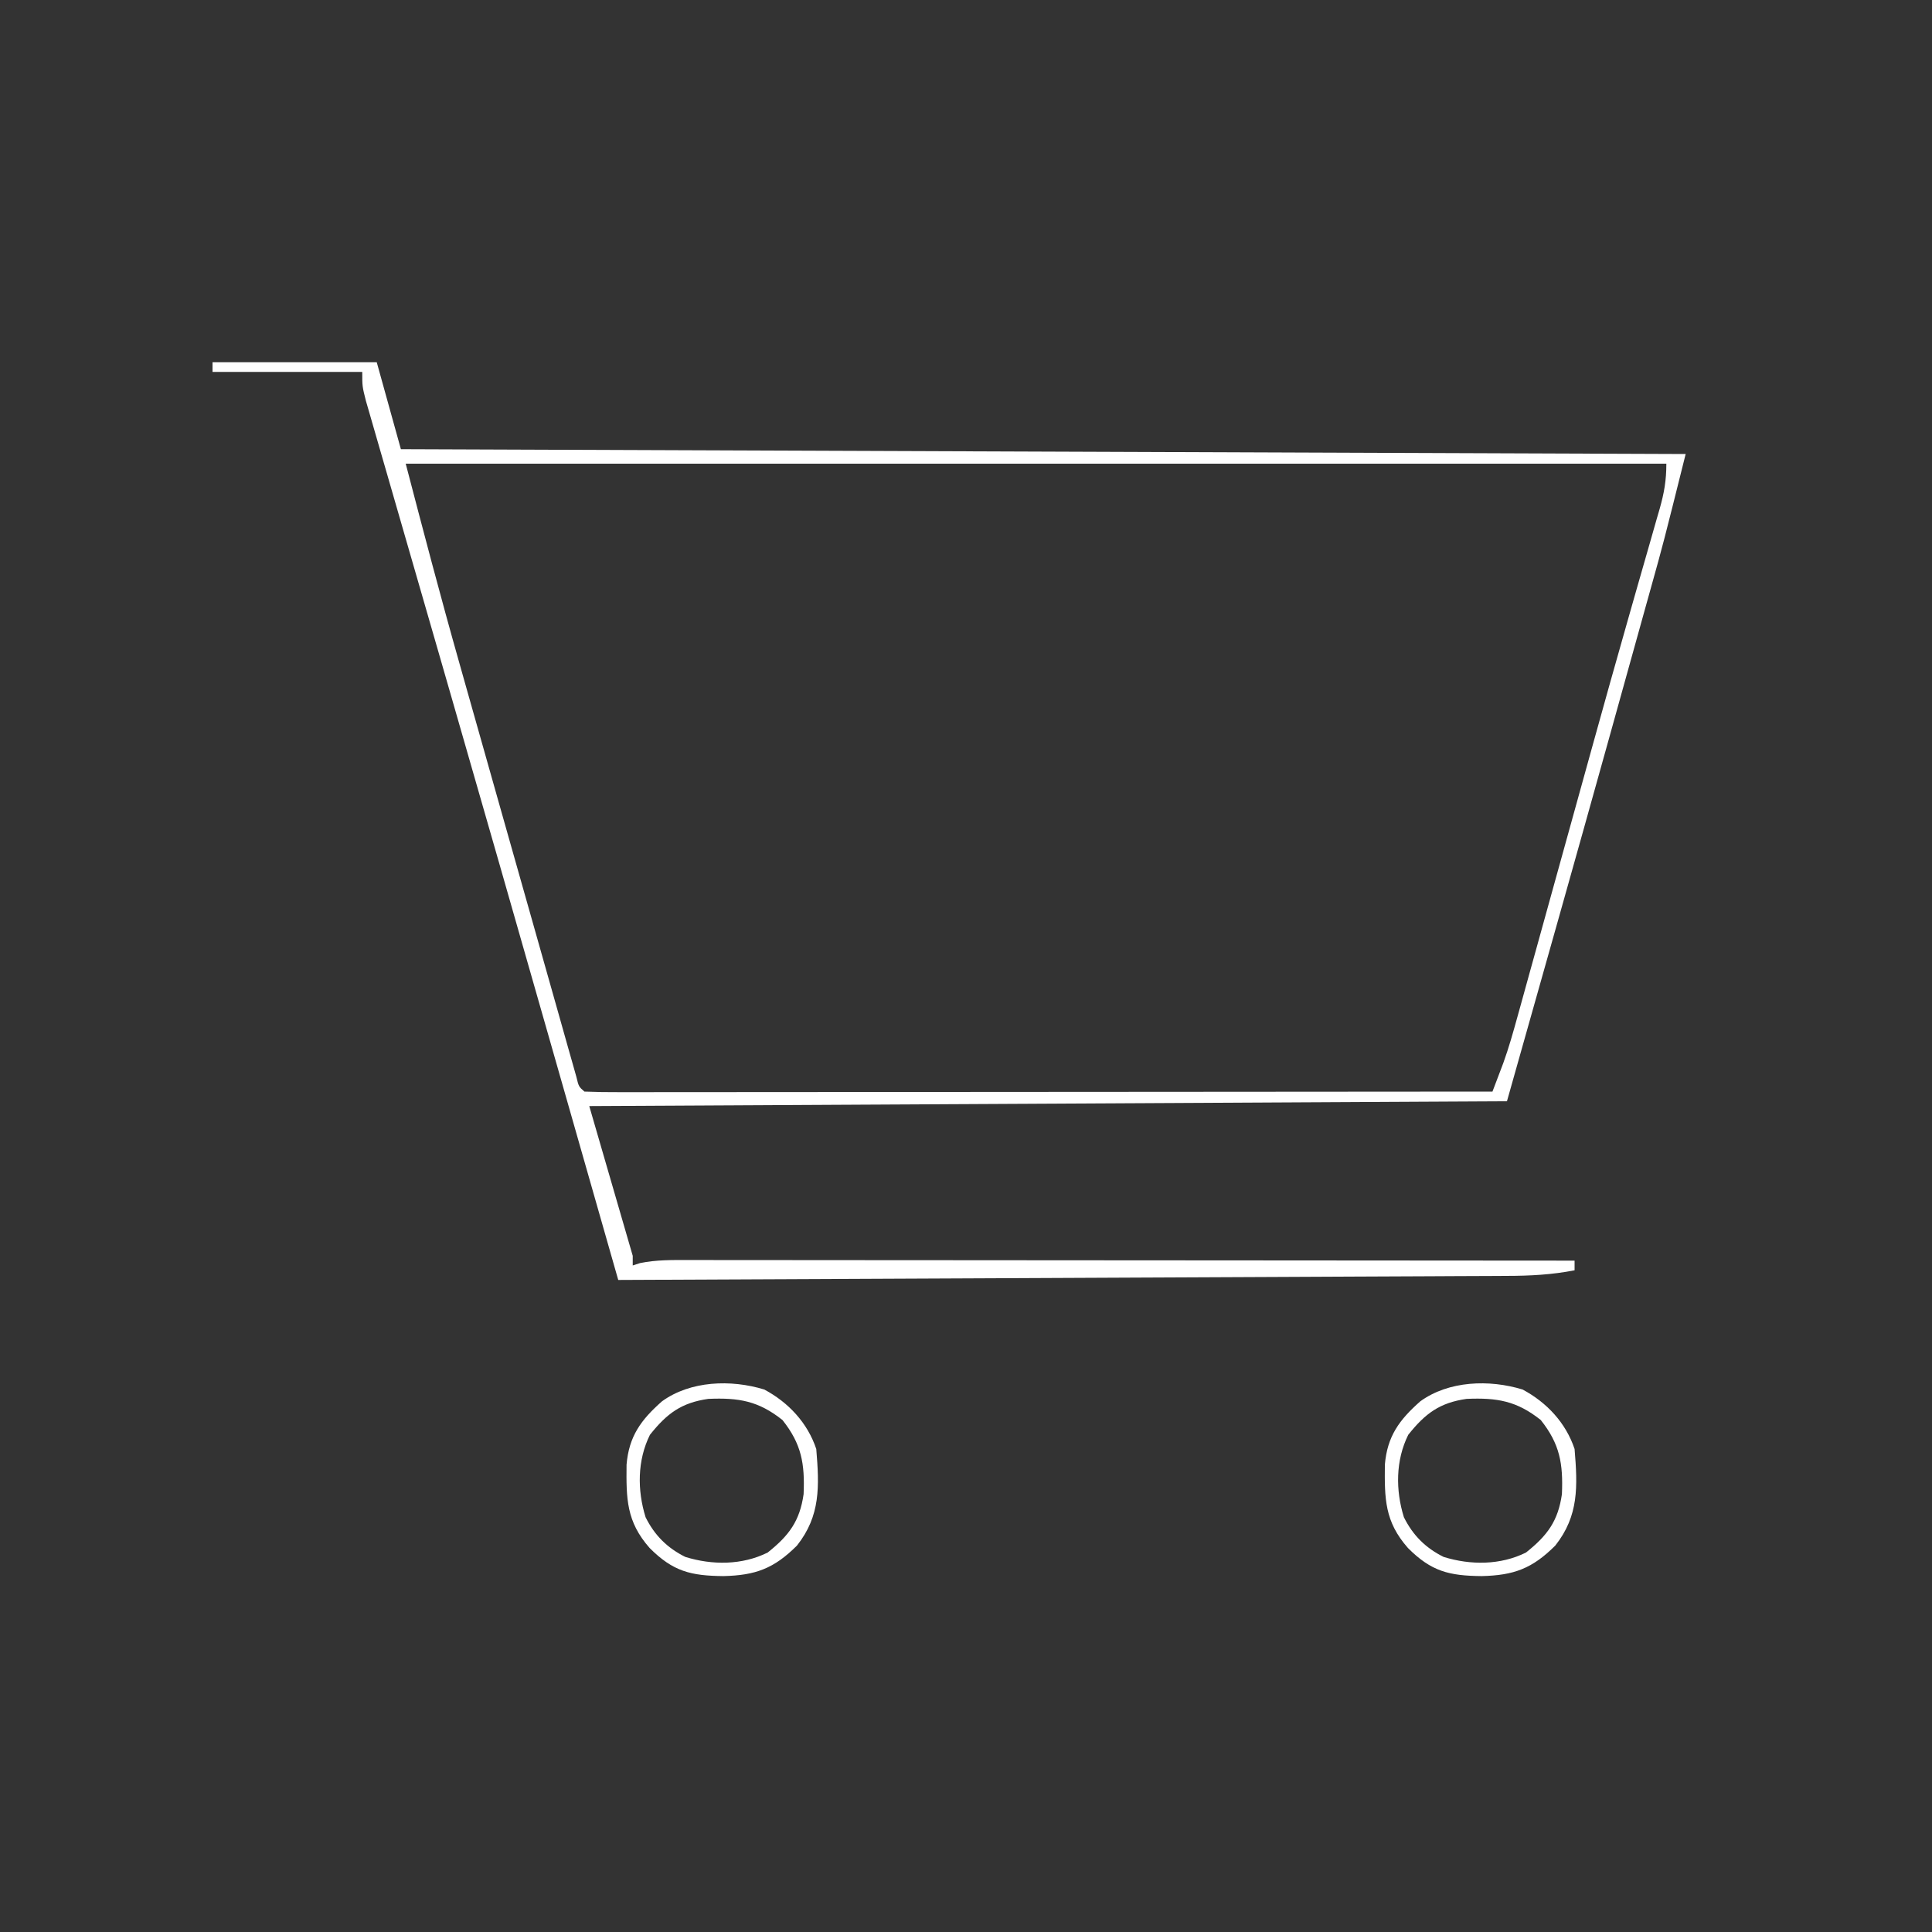 <?xml version="1.0" encoding="UTF-8"?>
<svg version="1.1" xmlns="http://www.w3.org/2000/svg" width="400" height="400">
<rect width="100%" height="100%" fill="#333333" stroke="none"/>
<path d="M0 0 C11.22 0 22.44 0 34 0 C36.475 8.91 36.475 8.91 39 18 C126.78 18.33 214.56 18.66 305 19 C300.371 37.517 300.371 37.517 297.831 46.61 C297.646 47.273 297.461 47.937 297.271 48.62 C297.079 49.305 296.888 49.99 296.691 50.695 C296.28 52.176 295.868 53.658 295.457 55.139 C294.595 58.24 293.732 61.341 292.867 64.442 C291.594 69.009 290.325 73.577 289.057 78.145 C282.109 103.117 275.05 128.055 268 153 C173.95 153.495 173.95 153.495 78 154 C80.97 164.23 83.94 174.46 87 185 C87 185.66 87 186.32 87 187 C87.501 186.837 88.001 186.675 88.517 186.508 C91.921 185.812 95.273 185.866 98.732 185.88 C99.907 185.878 99.907 185.878 101.106 185.877 C103.733 185.876 106.36 185.881 108.987 185.886 C110.87 185.887 112.752 185.887 114.634 185.886 C119.748 185.886 124.861 185.892 129.974 185.899 C135.317 185.905 140.659 185.905 146.002 185.907 C156.12 185.91 166.238 185.918 176.356 185.928 C187.875 185.939 199.393 185.945 210.912 185.95 C234.608 185.96 258.304 185.978 282 186 C282 186.66 282 187.32 282 188 C277.308 188.92 272.755 189.152 267.989 189.158 C267.2 189.163 266.411 189.168 265.598 189.173 C262.963 189.188 260.329 189.197 257.694 189.205 C255.801 189.215 253.909 189.225 252.016 189.235 C246.885 189.262 241.753 189.283 236.621 189.303 C231.256 189.325 225.891 189.353 220.526 189.379 C210.369 189.429 200.212 189.474 190.054 189.517 C178.49 189.567 166.925 189.622 155.361 189.677 C131.574 189.791 107.787 189.898 84 190 C83.663 188.821 83.327 187.642 82.98 186.427 C79.97 175.885 76.96 165.342 73.95 154.8 C72.402 149.379 70.854 143.957 69.307 138.536 C62.72 115.462 56.122 92.392 49.471 69.337 C48.585 66.264 47.699 63.19 46.813 60.116 C44.303 51.41 41.792 42.705 39.272 34.002 C38.246 30.457 37.223 26.911 36.202 23.365 C35.728 21.725 35.254 20.085 34.777 18.446 C34.132 16.222 33.49 13.997 32.851 11.772 C32.491 10.528 32.131 9.285 31.761 8.004 C31 5 31 5 31 2 C20.77 2 10.54 2 0 2 C0 1.34 0 0.68 0 0 Z M40 21 C43.604 34.814 47.224 48.594 51.117 62.324 C51.583 63.973 52.048 65.622 52.514 67.271 C53.722 71.549 54.933 75.827 56.144 80.105 C57.354 84.381 58.562 88.659 59.77 92.936 C61.858 100.33 63.951 107.722 66.048 115.114 C67.32 119.598 68.588 124.083 69.853 128.569 C70.424 130.594 70.997 132.62 71.571 134.645 C72.261 137.082 72.949 139.52 73.634 141.958 C73.934 143.014 74.234 144.071 74.543 145.159 C74.803 146.077 75.062 146.995 75.329 147.94 C75.818 149.969 75.818 149.969 77 151 C79.428 151.098 81.829 151.13 84.257 151.12 C85.026 151.121 85.795 151.122 86.586 151.123 C89.181 151.125 91.776 151.119 94.371 151.114 C96.224 151.113 98.076 151.113 99.928 151.114 C104.974 151.114 110.019 151.108 115.064 151.101 C120.331 151.095 125.597 151.095 130.863 151.093 C140.844 151.09 150.824 151.082 160.804 151.072 C172.163 151.061 183.522 151.055 194.881 151.05 C218.254 151.04 241.627 151.022 265 151 C265.478 149.744 265.954 148.488 266.43 147.231 C266.828 146.182 266.828 146.182 267.234 145.111 C268.385 141.938 269.285 138.711 270.186 135.459 C270.383 134.75 270.58 134.041 270.784 133.31 C271.432 130.977 272.075 128.643 272.719 126.309 C273.181 124.642 273.644 122.976 274.107 121.31 C275.329 116.908 276.546 112.505 277.763 108.103 C279.673 101.196 281.589 94.291 283.504 87.386 C284.218 84.81 284.932 82.232 285.645 79.655 C288.121 70.711 290.625 61.776 293.172 52.852 C293.688 51.04 294.204 49.228 294.72 47.415 C295.699 43.979 296.684 40.544 297.674 37.111 C298.115 35.562 298.557 34.014 298.998 32.465 C299.202 31.764 299.406 31.064 299.616 30.342 C300.55 27.045 301 24.466 301 21 C214.87 21 128.74 21 40 21 Z " fill="#ffffff" transform="translate(44,75)"/>
<path d="M0 0 C5.024 2.679 8.967 6.921 10.766 12.316 C11.401 20.024 11.674 26.117 6.766 32.316 C2.007 37.063 -1.804 38.481 -8.484 38.629 C-15.205 38.562 -18.883 37.676 -23.727 32.82 C-28.57 27.334 -28.582 22.594 -28.512 15.551 C-28.009 9.689 -25.549 6.305 -21.172 2.441 C-15.285 -1.817 -6.908 -2.114 0 0 Z M-23.672 9.379 C-26.297 14.664 -26.311 20.856 -24.574 26.438 C-22.719 30.173 -20.09 32.801 -16.355 34.656 C-10.774 36.393 -4.582 36.379 0.703 33.754 C5.149 30.215 7.35 27.227 8.145 21.664 C8.413 15.352 7.72 11.285 3.766 6.316 C-1.203 2.362 -5.27 1.669 -11.582 1.938 C-17.145 2.732 -20.133 4.933 -23.672 9.379 Z " fill="#ffffff" transform="translate(315.234,287.684)"/>
<path d="M0 0 C5.024 2.679 8.967 6.921 10.766 12.316 C11.401 20.024 11.674 26.117 6.766 32.316 C2.007 37.063 -1.804 38.481 -8.484 38.629 C-15.205 38.562 -18.883 37.676 -23.727 32.82 C-28.57 27.334 -28.582 22.594 -28.512 15.551 C-28.009 9.689 -25.549 6.305 -21.172 2.441 C-15.285 -1.817 -6.908 -2.114 0 0 Z M-23.672 9.379 C-26.297 14.664 -26.311 20.856 -24.574 26.438 C-22.719 30.173 -20.09 32.801 -16.355 34.656 C-10.774 36.393 -4.582 36.379 0.703 33.754 C5.149 30.215 7.35 27.227 8.145 21.664 C8.413 15.352 7.72 11.285 3.766 6.316 C-1.203 2.362 -5.27 1.669 -11.582 1.938 C-17.145 2.732 -20.133 4.933 -23.672 9.379 Z " fill="#ffffff" transform="translate(158.234,287.684)"/>
</svg>
